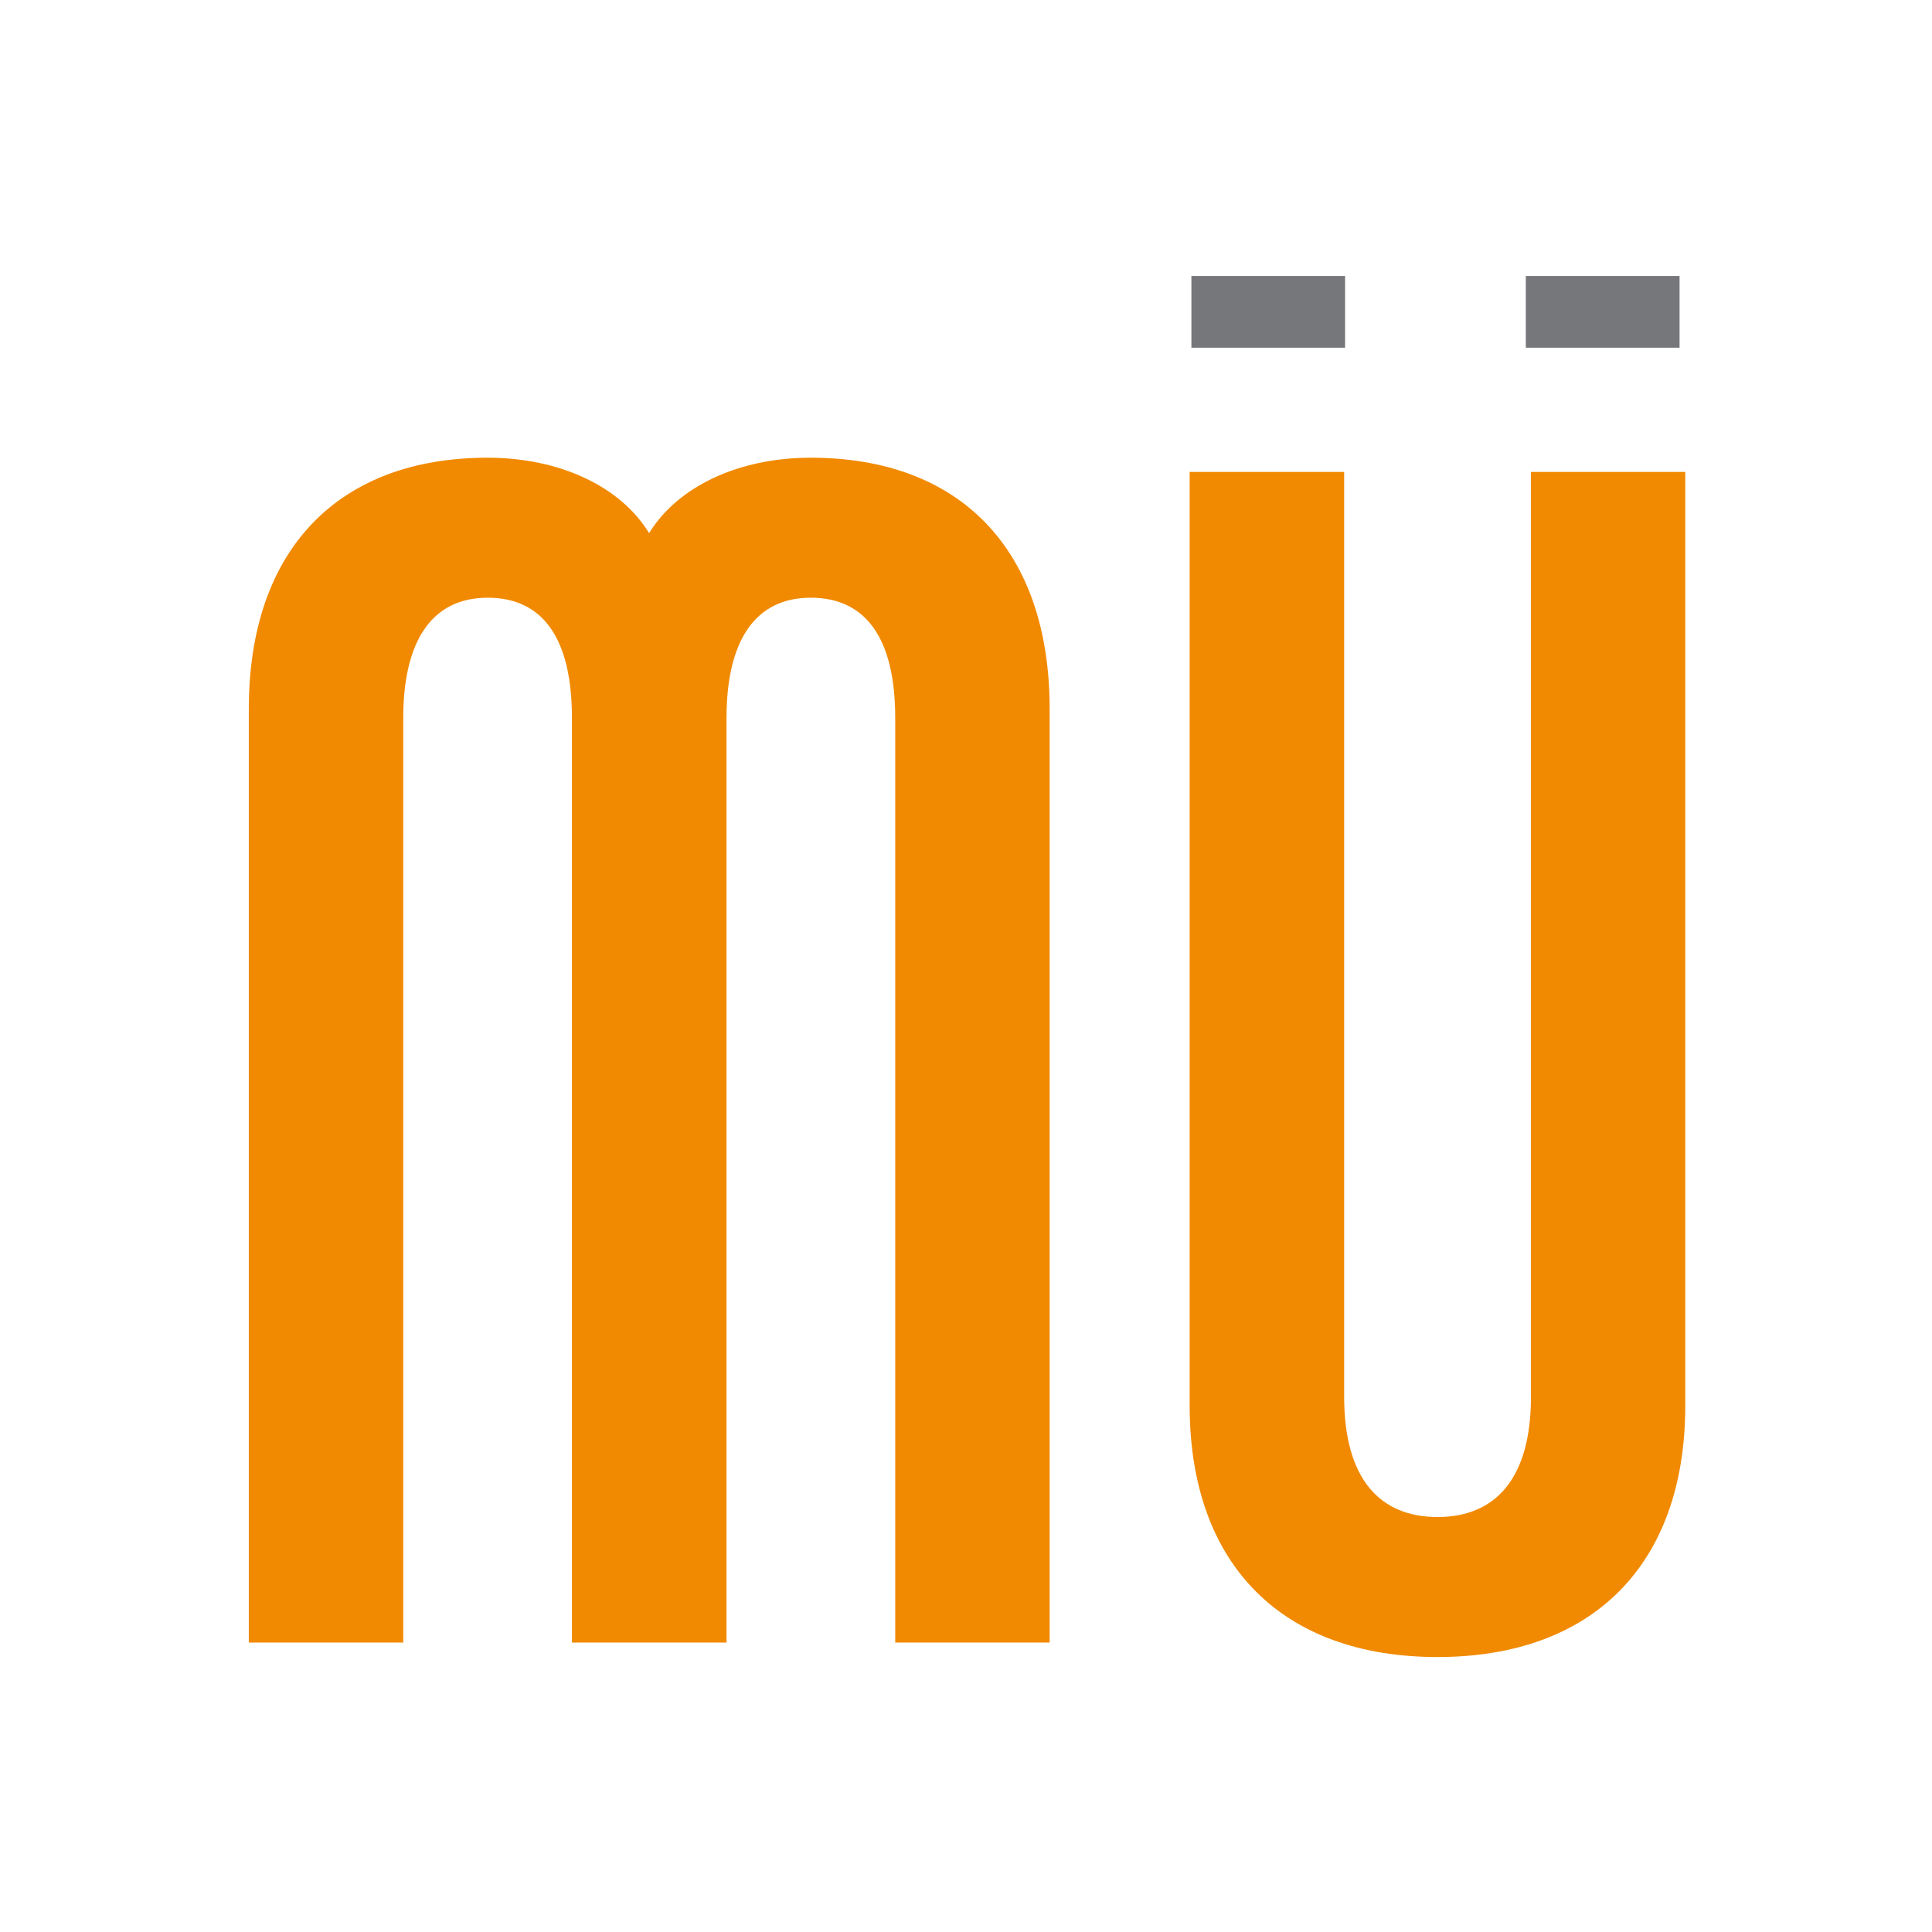 <svg viewBox="0 0 288 288" version="1.1" xmlns="http://www.w3.org/2000/svg" id="Layer_1">
  
  <defs>
    <style>
      .st0 {
        fill: #f18a00;
      }

      .st1 {
        fill: #76777a;
      }
    </style>
  </defs>
  <g>
    <path d="M133.45,244.86V107.04c0-11.78-4.3-17.94-12.6-17.94s-12.55,6.44-12.55,17.94v137.81h-23.04V107.04c0-11.78-4.27-17.94-12.57-17.94s-12.58,6.44-12.58,17.94v137.81h-23.02V105.68c0-23.81,13.39-37.45,35.6-37.45,10.71,0,19.8,4.26,24.07,11.24,4.3-6.98,13.39-11.24,24.09-11.24,22.24,0,35.62,13.64,35.62,37.45v139.17h-23.02Z" class="st0"></path>
    <path d="M214.28,247.01c-23.03,0-36.94-13.66-36.94-37.49V70.35h23.03v137.84c0,12.3,5.35,17.95,13.92,17.95s13.93-5.65,13.93-17.95V70.35h23v139.17c0,23.82-13.93,37.49-36.92,37.49" class="st0"></path>
  </g>
  <path d="M177.6,41.14h22.91v10.69h-22.91v-10.69ZM227.45,41.14h22.92v10.69h-22.92v-10.69Z" class="st1"></path>
</svg>
